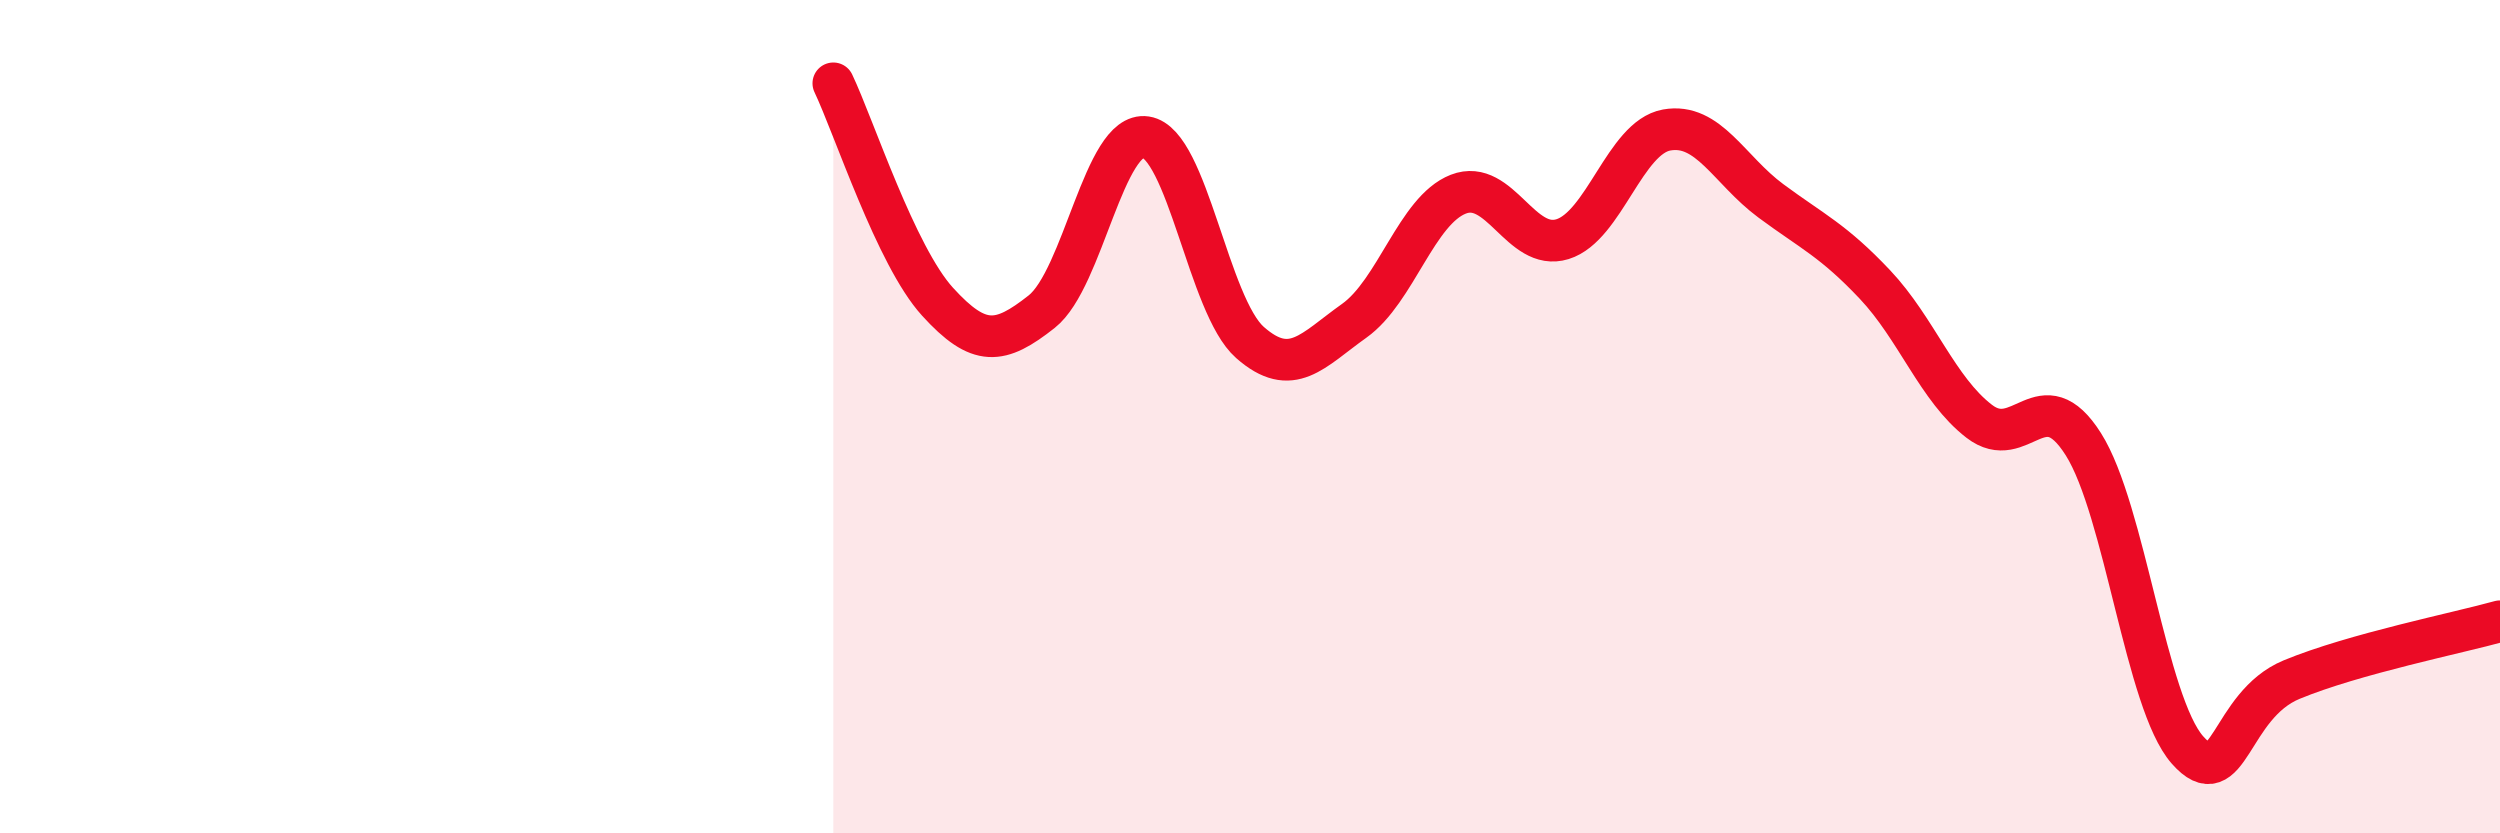 
    <svg width="60" height="20" viewBox="0 0 60 20" xmlns="http://www.w3.org/2000/svg">
      <path
        d="M 20,2 C 20.5,3.05 21.5,6.14 22.5,7.24 C 23.5,8.34 24,8.27 25,7.48 C 26,6.69 26.5,3.14 27.5,3.29 C 28.5,3.44 29,7.34 30,8.22 C 31,9.1 31.5,8.41 32.5,7.7 C 33.5,6.99 34,5.05 35,4.66 C 36,4.27 36.5,6.05 37.5,5.74 C 38.5,5.43 39,3.3 40,3.12 C 41,2.94 41.5,4.08 42.5,4.82 C 43.5,5.56 44,5.77 45,6.83 C 46,7.89 46.5,9.34 47.5,10.11 C 48.5,10.88 49,9.08 50,10.66 C 51,12.24 51.5,16.87 52.5,18 C 53.5,19.13 53.5,16.93 55,16.31 C 56.5,15.69 59,15.19 60,14.91L60 20L20 20Z"
        fill="#EB0A25"
        opacity="0.1"
        stroke-linecap="round"
        stroke-linejoin="round"
      />
      <path
        d="M 20,2 C 20.5,3.05 21.5,6.14 22.5,7.24 C 23.5,8.34 24,8.27 25,7.48 C 26,6.69 26.5,3.14 27.5,3.29 C 28.5,3.44 29,7.34 30,8.22 C 31,9.1 31.5,8.41 32.5,7.7 C 33.5,6.99 34,5.05 35,4.66 C 36,4.27 36.5,6.05 37.5,5.74 C 38.5,5.43 39,3.3 40,3.12 C 41,2.94 41.5,4.08 42.5,4.82 C 43.5,5.56 44,5.77 45,6.83 C 46,7.89 46.5,9.34 47.5,10.11 C 48.5,10.88 49,9.08 50,10.66 C 51,12.24 51.5,16.87 52.5,18 C 53.5,19.13 53.5,16.93 55,16.31 C 56.5,15.69 59,15.19 60,14.91"
        stroke="#EB0A25"
        stroke-width="1"
        fill="none"
        stroke-linecap="round"
        stroke-linejoin="round"
      />
    </svg>
  